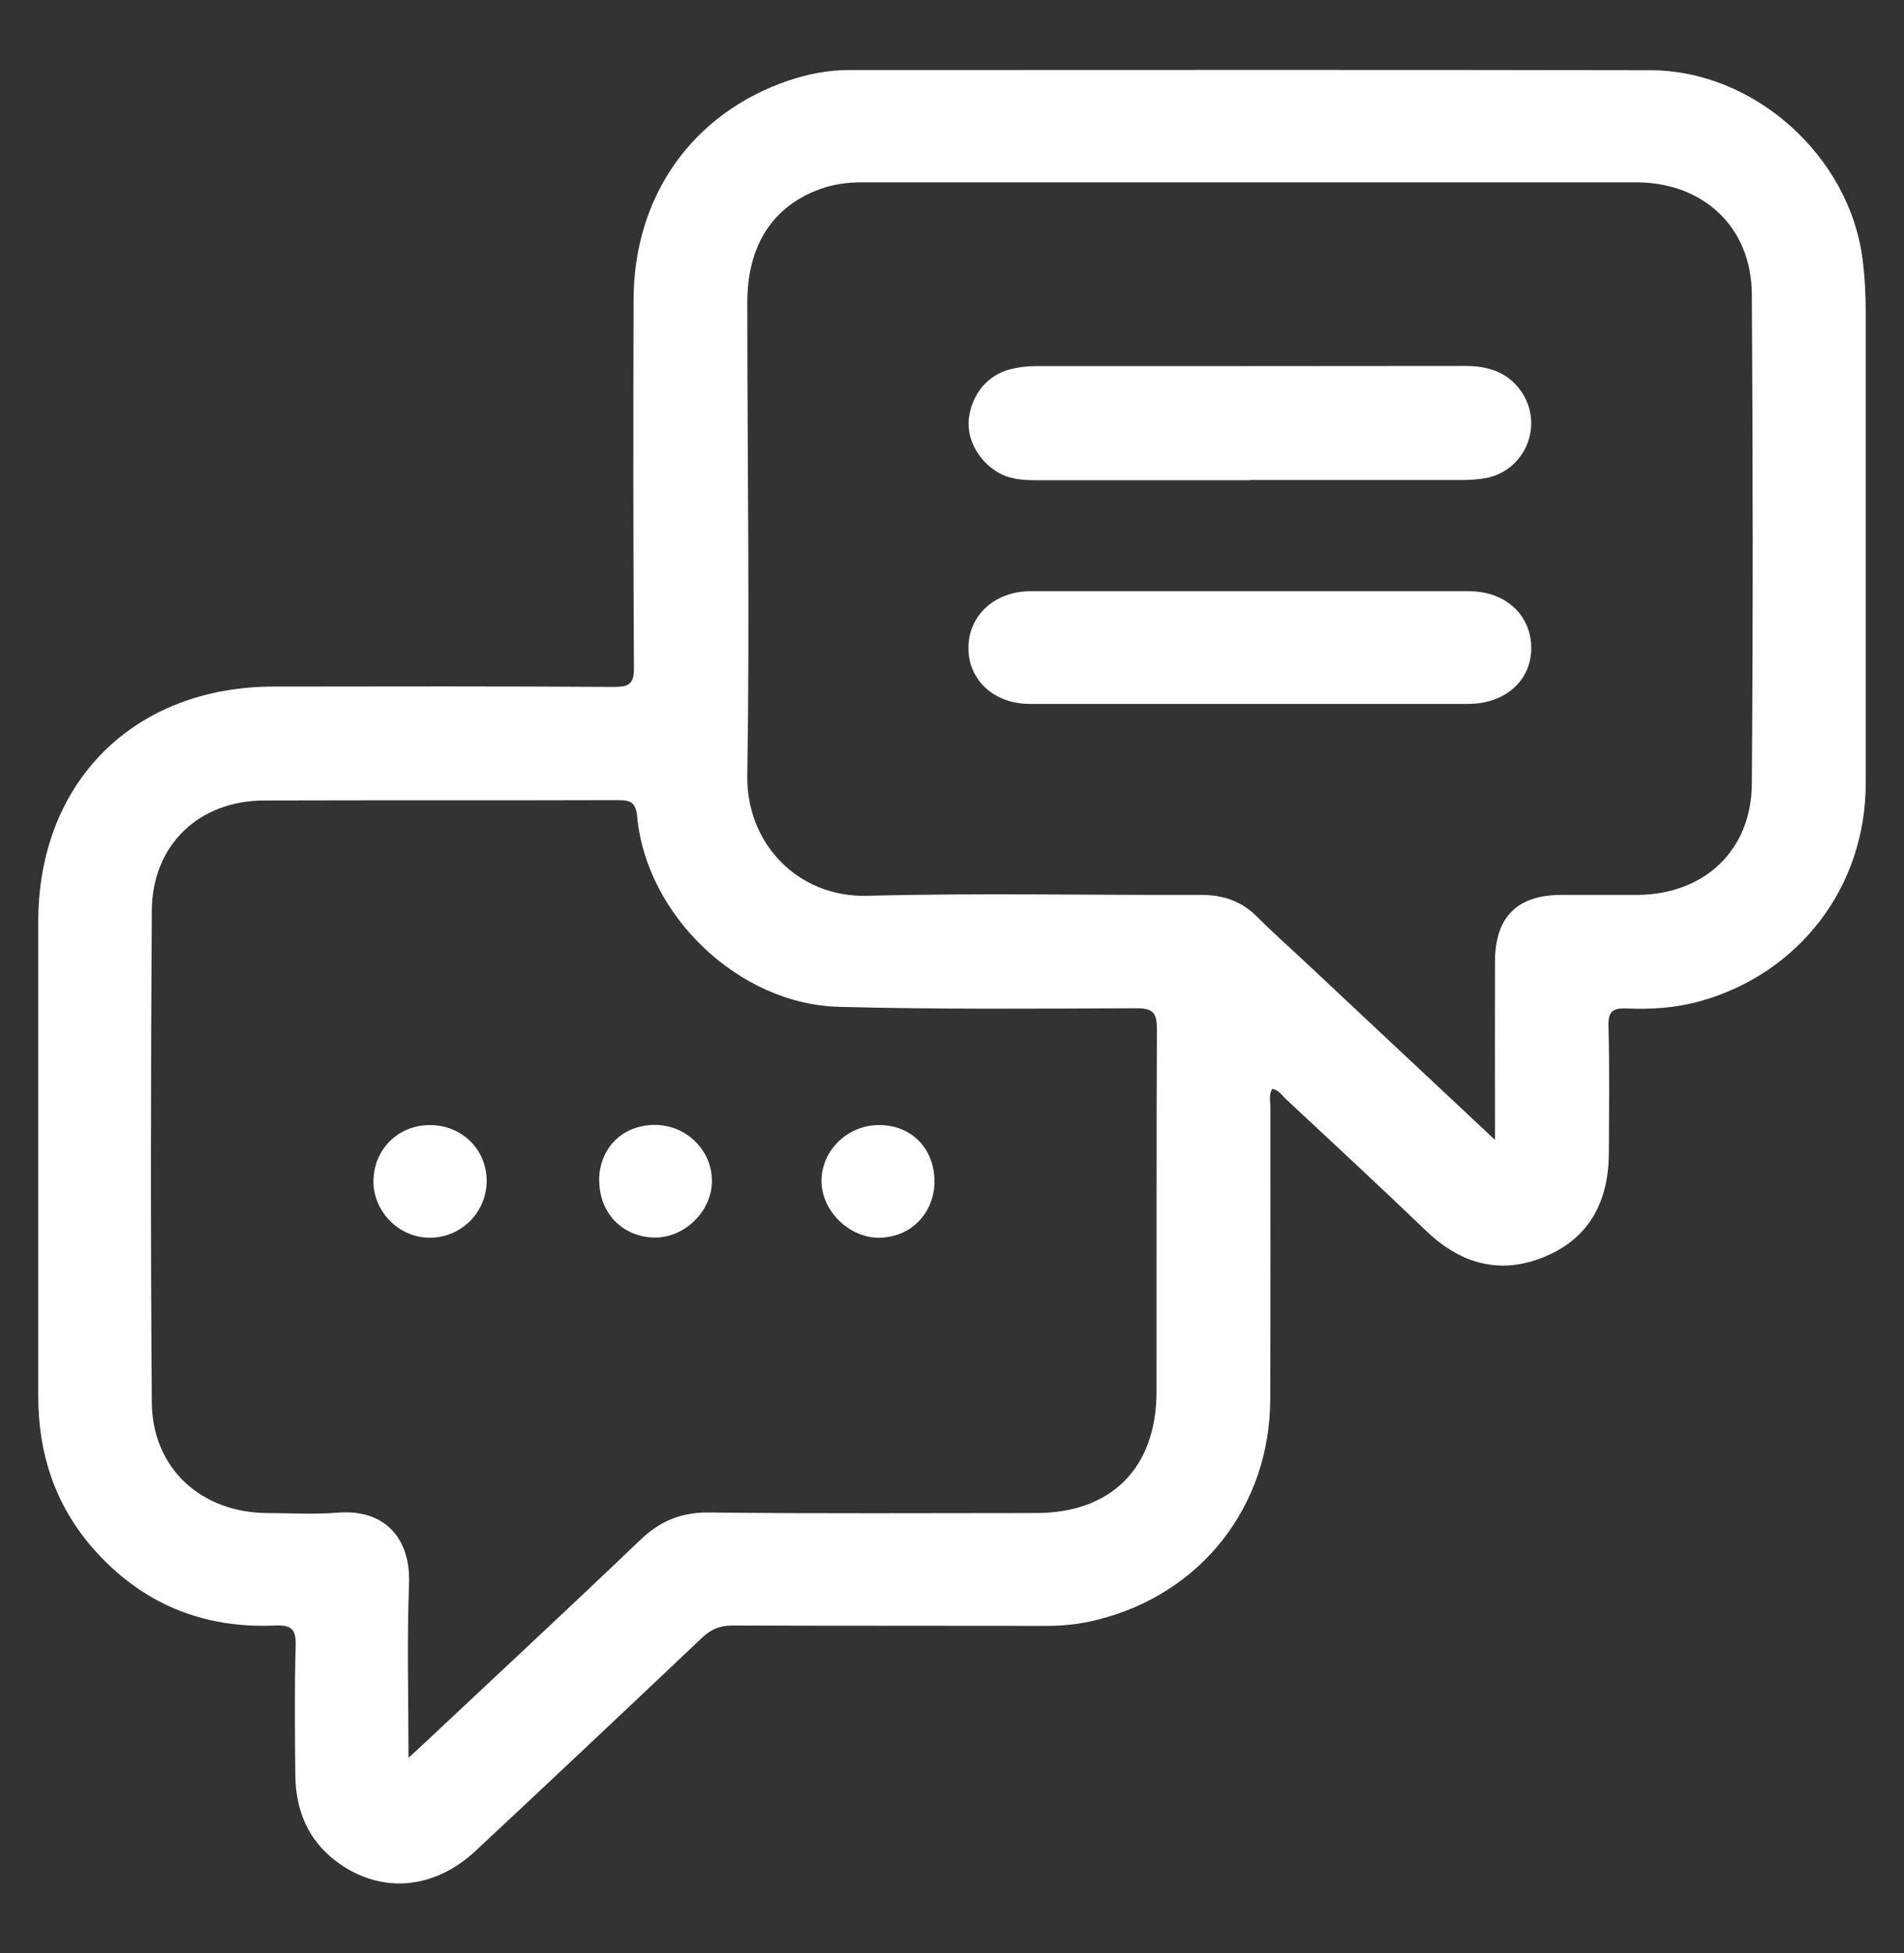 <?xml version="1.0" encoding="UTF-8"?>
<svg xmlns="http://www.w3.org/2000/svg" id="Capa_1" data-name="Capa 1" viewBox="0 0 105.48 108.19">
  <rect x="0" y="0" width="105.48" height="108.19" fill="#333333" stroke="none"/>
  <defs>
    <style>
      .cls-1 {
        fill: #fff;
        stroke-width: 0px;
      }
    </style>
  </defs>
  <path class="cls-1" d="M70.48,60.31c-.2.34-.1.71-.1,1.05,0,5.39.01,10.77-.01,16.16-.02,5.92-3.83,10.77-9.57,12.2-.9.23-1.82.34-2.76.34-5.82-.01-11.64,0-17.45-.02-.7,0-1.2.2-1.7.68-4.17,3.95-8.35,7.89-12.55,11.81-2.34,2.18-5.31,2.39-7.73.56-1.57-1.19-2.23-2.85-2.25-4.77-.02-2.37-.05-4.74.02-7.11.03-.92-.17-1.21-1.15-1.17-4.04.18-7.44-1.25-10.1-4.3-2.09-2.4-3.01-5.24-3.01-8.4,0-8.76,0-17.52,0-26.29,0-7.72,5.29-13.01,13.04-13.02,6.28-.01,12.57-.02,18.85.02.9,0,1.12-.21,1.11-1.11-.04-6.79-.04-13.57-.02-20.36.02-5.73,3.26-10.3,8.56-12.11,1.09-.37,2.21-.59,3.37-.59,14.8,0,29.59-.02,44.39.01,5.76,0,11.02,4.75,11.76,10.43.13,1,.18,2,.18,3,0,8.69,0,17.38,0,26.07,0,5.74-3.68,10.53-9.18,12.07-1.33.37-2.69.46-4.05.4-.78-.03-1.05.15-1.02.99.06,2.33.03,4.67.02,7-.01,2.63-1.02,4.7-3.53,5.75-2.48,1.04-4.67.42-6.59-1.42-2.57-2.46-5.17-4.88-7.77-7.3-.22-.2-.39-.51-.75-.56ZM82.82,63.13c0-.46,0-.63,0-.8,0-3.02-.01-6.03,0-9.05.01-2.5,1.22-3.7,3.69-3.71,1.4,0,2.8,0,4.2,0,3.69-.02,6.31-2.45,6.34-6.13.07-9.05.06-18.1,0-27.15-.02-3.71-2.69-6.19-6.41-6.19-14.29,0-28.59,0-42.88,0-.8,0-1.57.1-2.32.37-2.63.95-4.05,3.13-4.04,6.31,0,8.73.14,17.46,0,26.18-.06,3.78,2.82,6.75,6.62,6.66,6.17-.16,12.35-.03,18.53-.05,1.22,0,2.24.35,3.1,1.22.81.81,1.67,1.58,2.51,2.36,3.48,3.26,6.96,6.52,10.66,9.99ZM22.64,97.36c.43-.4.67-.61.9-.83,3.98-3.74,7.98-7.45,11.92-11.22,1.11-1.06,2.27-1.55,3.83-1.53,6.03.07,12.07.03,18.1.03,4.17,0,6.67-2.49,6.68-6.7.01-6.71-.01-13.43.02-20.14,0-.91-.26-1.12-1.14-1.12-5.49.02-10.99.07-16.48-.08-5.53-.14-10.65-5.05-11.17-10.52-.07-.76-.32-.93-1.04-.93-6.54.02-13.07,0-19.61.02-3.62,0-6.22,2.46-6.24,6.1-.06,9.08-.07,18.17,0,27.25.03,3.64,2.73,6.1,6.39,6.12,1.29,0,2.59.09,3.88-.02,2.6-.22,4.08,1.38,3.98,3.96-.12,3.11-.03,6.23-.03,9.61Z"></path>
  <path class="cls-1" d="M69.23,26.6c-3.91,0-7.83,0-11.74,0-.79,0-1.57-.03-2.28-.48-1.04-.65-1.69-1.86-1.53-2.99.18-1.32,1.05-2.37,2.3-2.68.45-.11.92-.17,1.38-.17,7.94,0,15.87,0,23.81-.01,1.21,0,2.27.3,3.03,1.31,1.39,1.85.35,4.51-1.93,4.91-.49.09-1,.1-1.5.1-3.84,0-7.68,0-11.53,0Z"></path>
  <path class="cls-1" d="M69.2,38.99c-4.06,0-8.11,0-12.17,0-1.96,0-3.4-1.33-3.38-3.12.01-1.78,1.45-3.11,3.41-3.12,8.11,0,16.23,0,24.34,0,1.98,0,3.4,1.3,3.43,3.09.03,1.83-1.42,3.14-3.46,3.15-4.06,0-8.11,0-12.17,0Z"></path>
  <path class="cls-1" d="M23.81,62.32c1.77,0,3.15,1.34,3.15,3.09,0,1.72-1.38,3.13-3.12,3.15-1.7.02-3.15-1.41-3.15-3.12,0-1.76,1.36-3.12,3.12-3.12Z"></path>
  <path class="cls-1" d="M33.19,65.39c.01-1.81,1.31-3.09,3.12-3.08,1.74.02,3.15,1.43,3.13,3.14-.02,1.66-1.53,3.13-3.19,3.1-1.77-.03-3.06-1.37-3.05-3.17Z"></path>
  <path class="cls-1" d="M51.77,65.4c.01,1.79-1.3,3.14-3.06,3.16-1.65.02-3.18-1.47-3.2-3.11-.02-1.69,1.41-3.11,3.14-3.13,1.8-.03,3.1,1.26,3.12,3.08Z"></path>
</svg>
